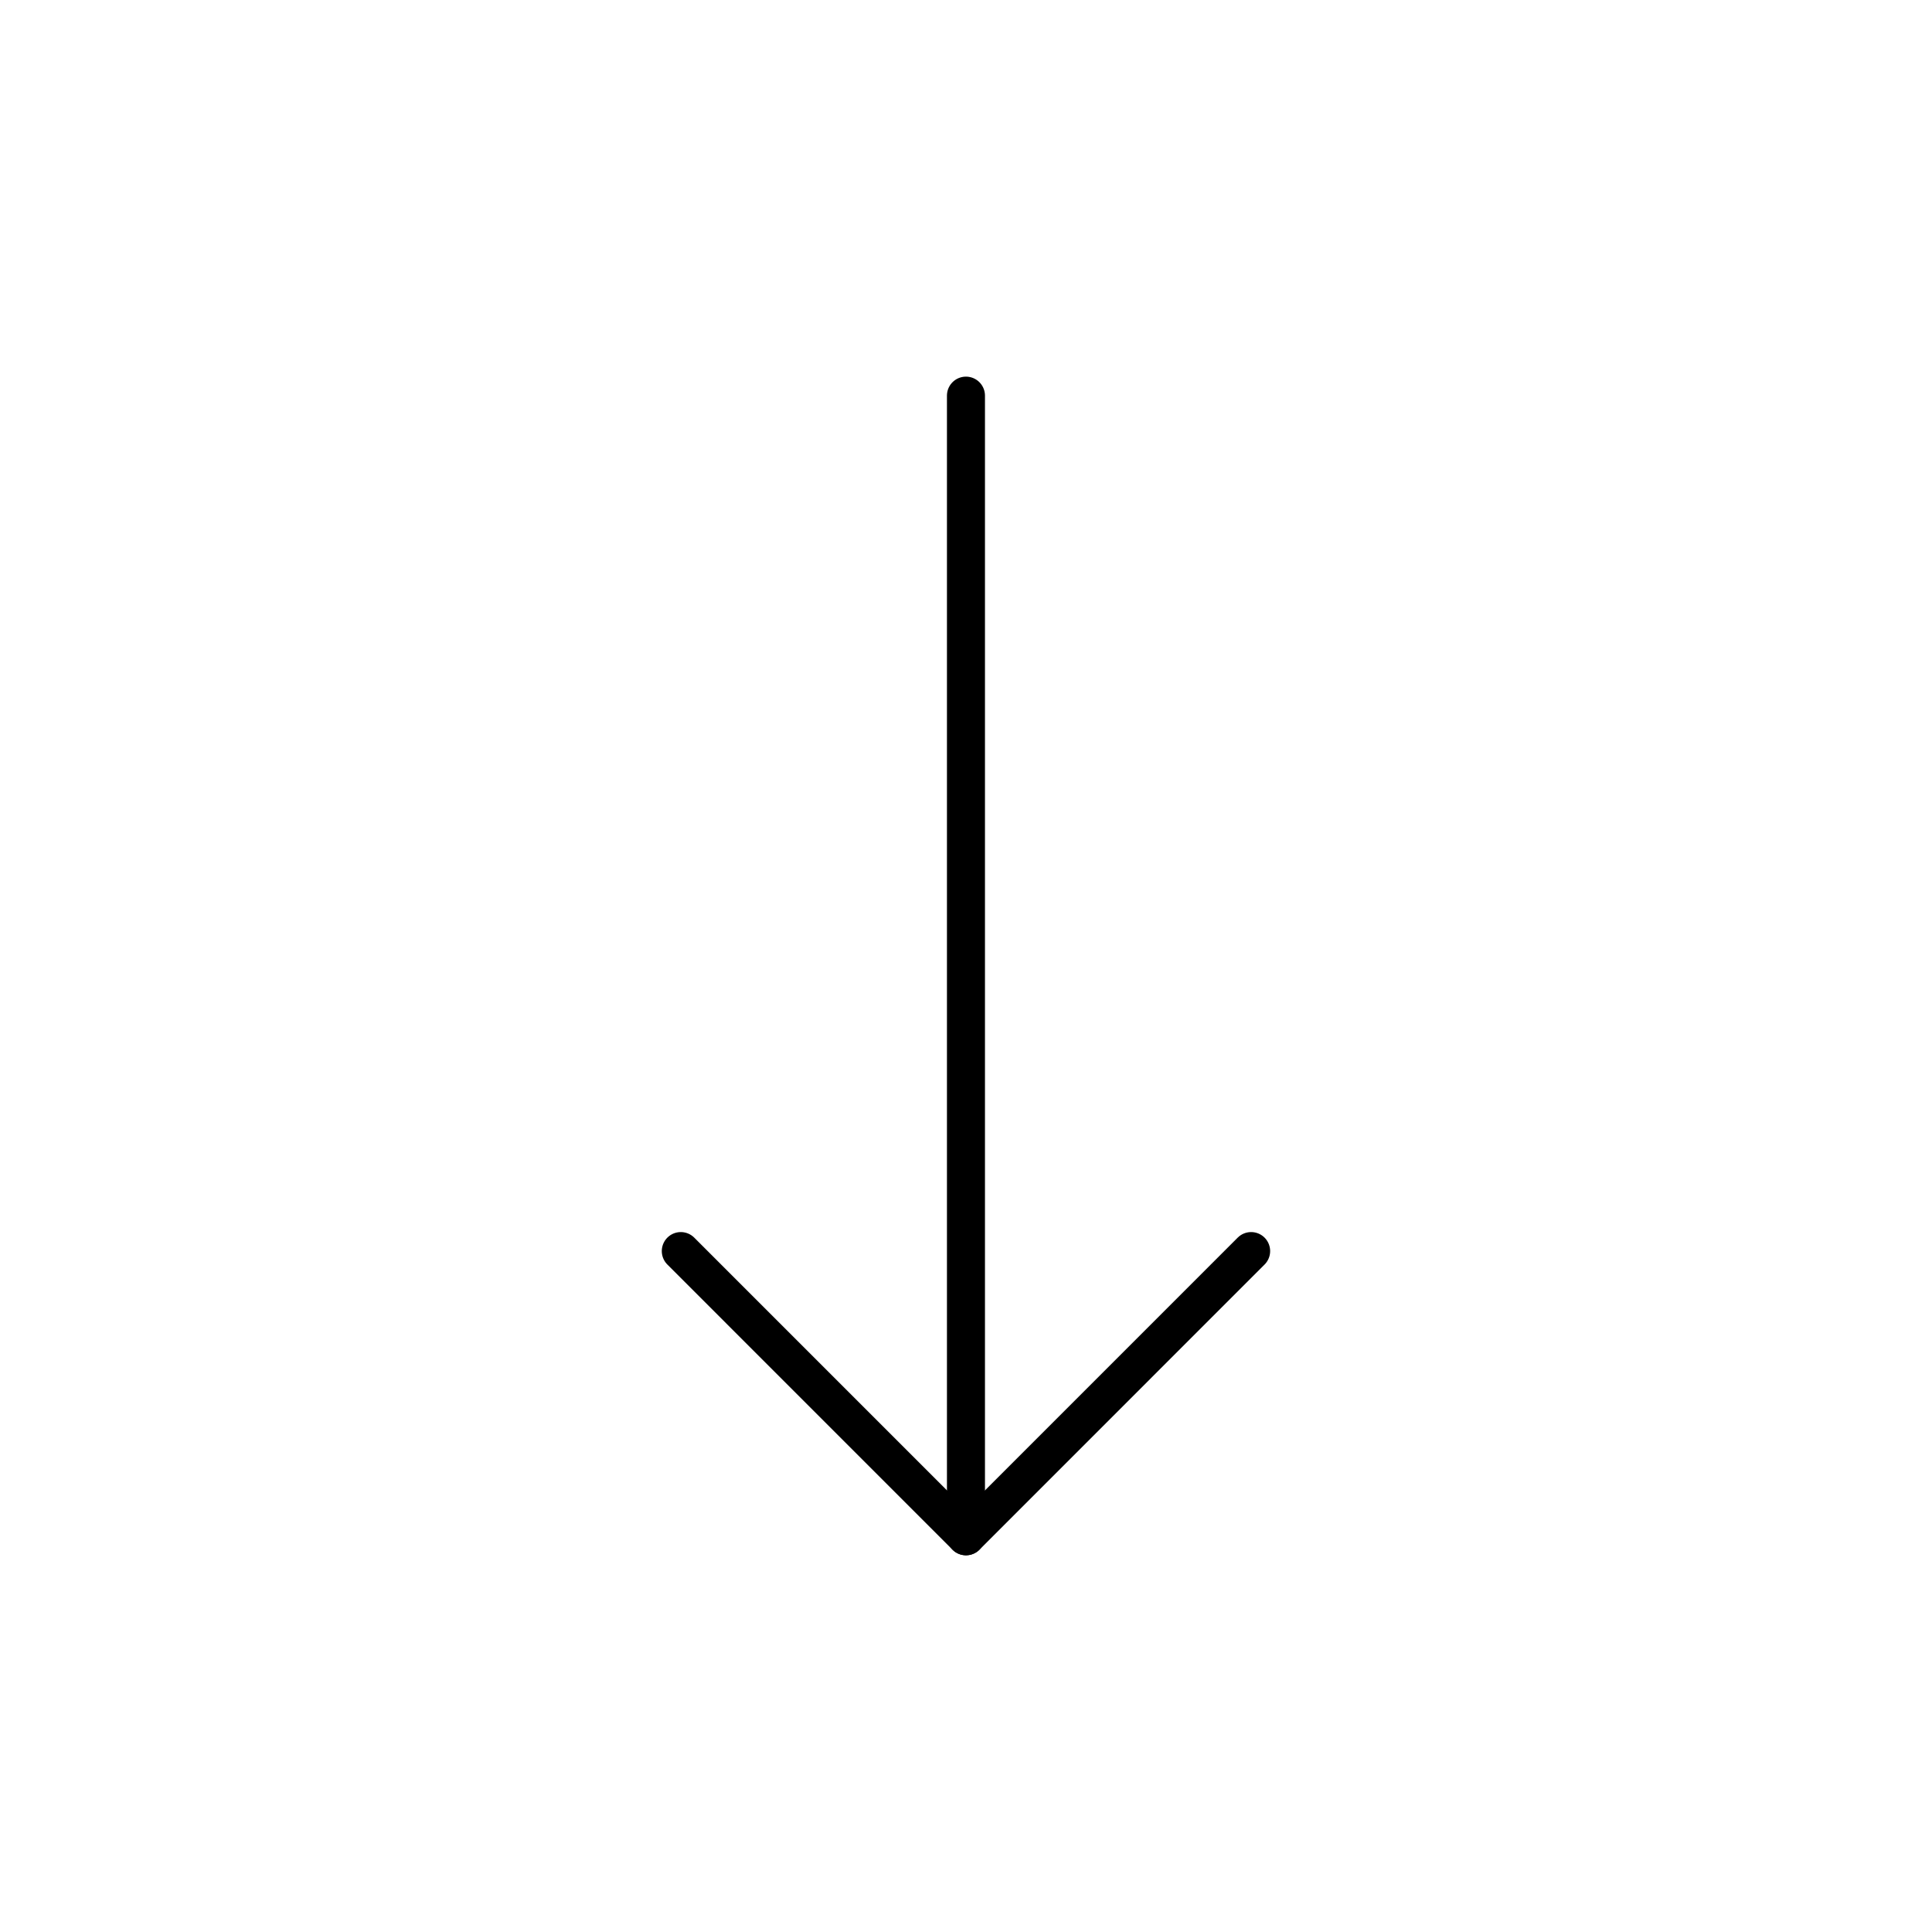 <?xml version="1.0" encoding="UTF-8"?>
<!-- The Best Svg Icon site in the world: iconSvg.co, Visit us! https://iconsvg.co -->
<svg width="800px" height="800px" version="1.1" viewBox="144 144 512 512" xmlns="http://www.w3.org/2000/svg">
 <g fill="none" stroke="#000000" stroke-linecap="round" stroke-linejoin="round" stroke-miterlimit="10" stroke-width="2">
  <path transform="matrix(5.038 0 0 5.038 148.09 148.09)" d="m50 20v60z"/>
  <path transform="matrix(5.038 0 0 5.038 148.09 148.09)" d="m35 64.998 15.001 15.002 15-15.002-15 15.002z"/>
 </g>
</svg>